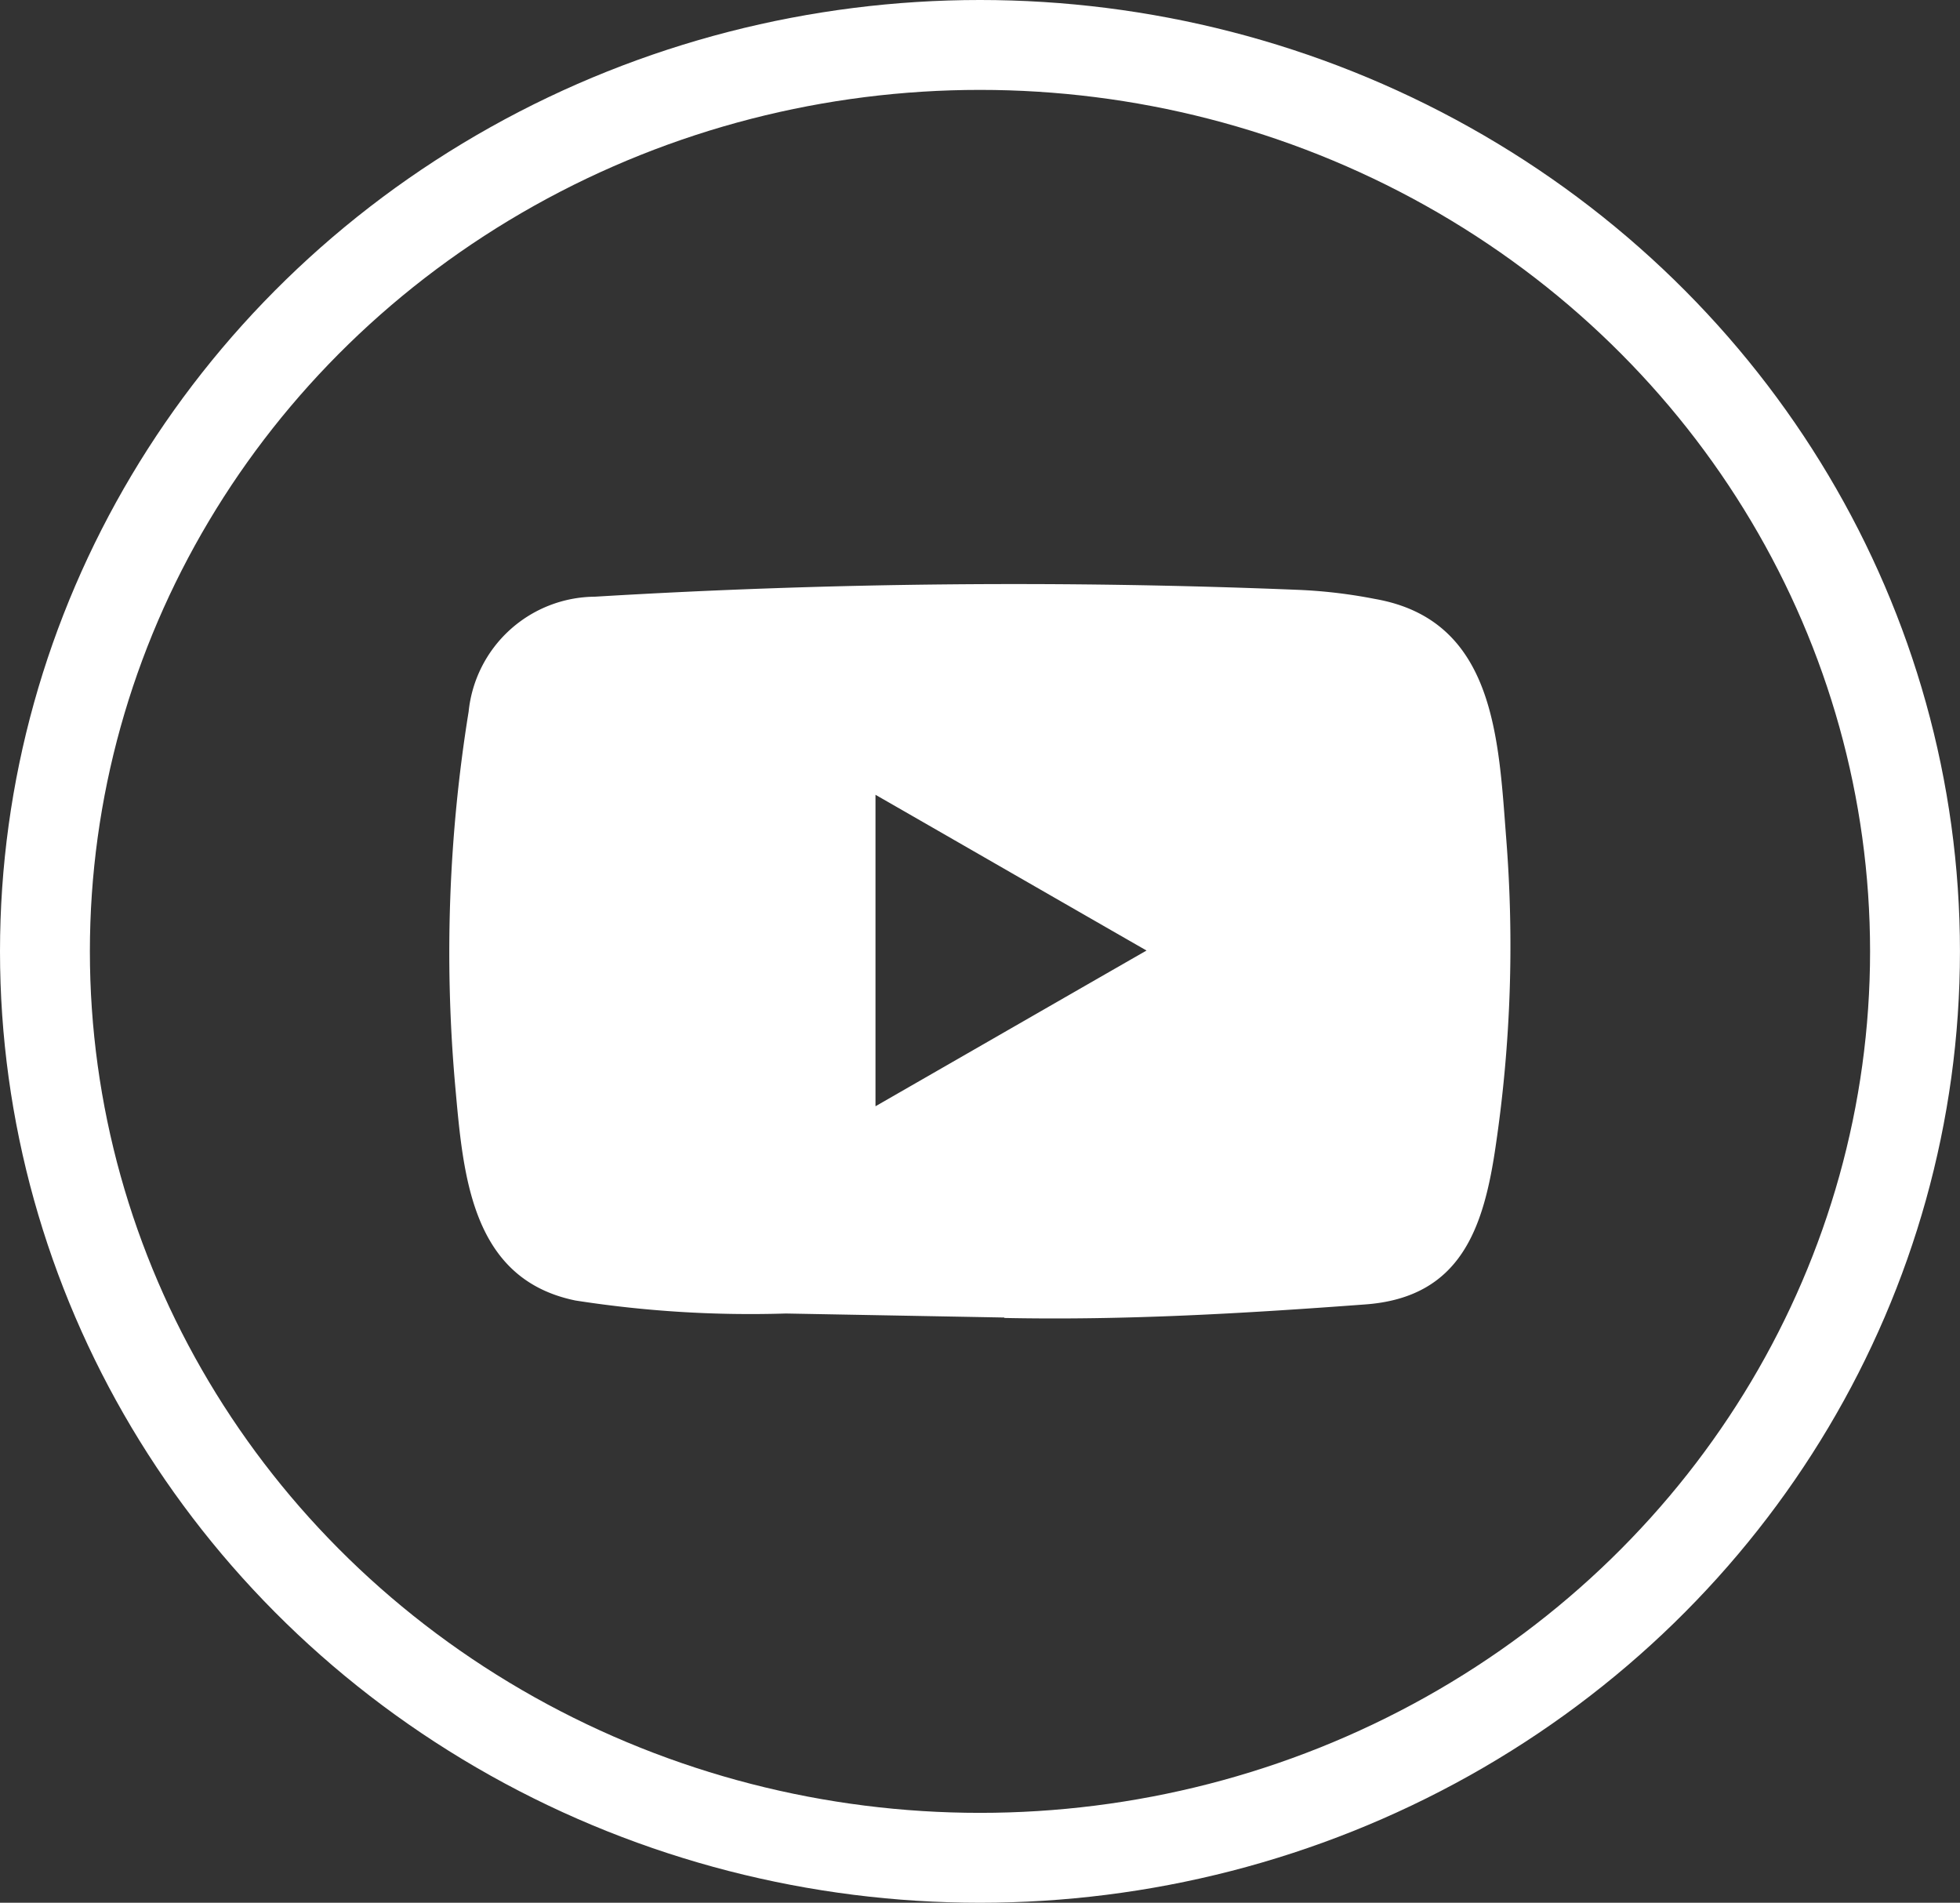<svg xmlns="http://www.w3.org/2000/svg" width="43.613" height="42.334" viewBox="0 0 43.613 42.334">
  <rect x="0" y="0" width="43.613" height="42.334" fill="#333333" stroke="none"/>
  <g id="youtube-3" transform="translate(-4.116 0.787)">
    <ellipse id="Ellipse_25" data-name="Ellipse 25" cx="20.806" cy="20.167" rx="20.806" ry="20.167" transform="translate(5.116 0.213)" fill="none" stroke="#fff" stroke-width="2"/>
    <path id="Tracé_1027" data-name="Tracé 1027" d="M263.252,575.937l-4.844-.089a25.286,25.286,0,0,1-4.679-.289c-2.339-.478-2.5-2.821-2.678-4.787a33.578,33.578,0,0,1,.3-8.317,2.844,2.844,0,0,1,2.806-2.555,155.061,155.061,0,0,1,15.713-.15,11.332,11.332,0,0,1,1.649.2c2.682.47,2.748,3.126,2.922,5.361a30.392,30.392,0,0,1-.231,6.771c-.266,1.857-.775,3.415-2.922,3.565-2.69.2-5.319.355-8.016.3C263.275,575.937,263.26,575.937,263.252,575.937Zm-2.848-4.7c2.027-1.164,4.016-2.309,6.031-3.465-2.031-1.164-4.016-2.309-6.031-3.465Z" transform="translate(-236.807 -547.411)" fill="#fff"/>
  </g>
</svg>
